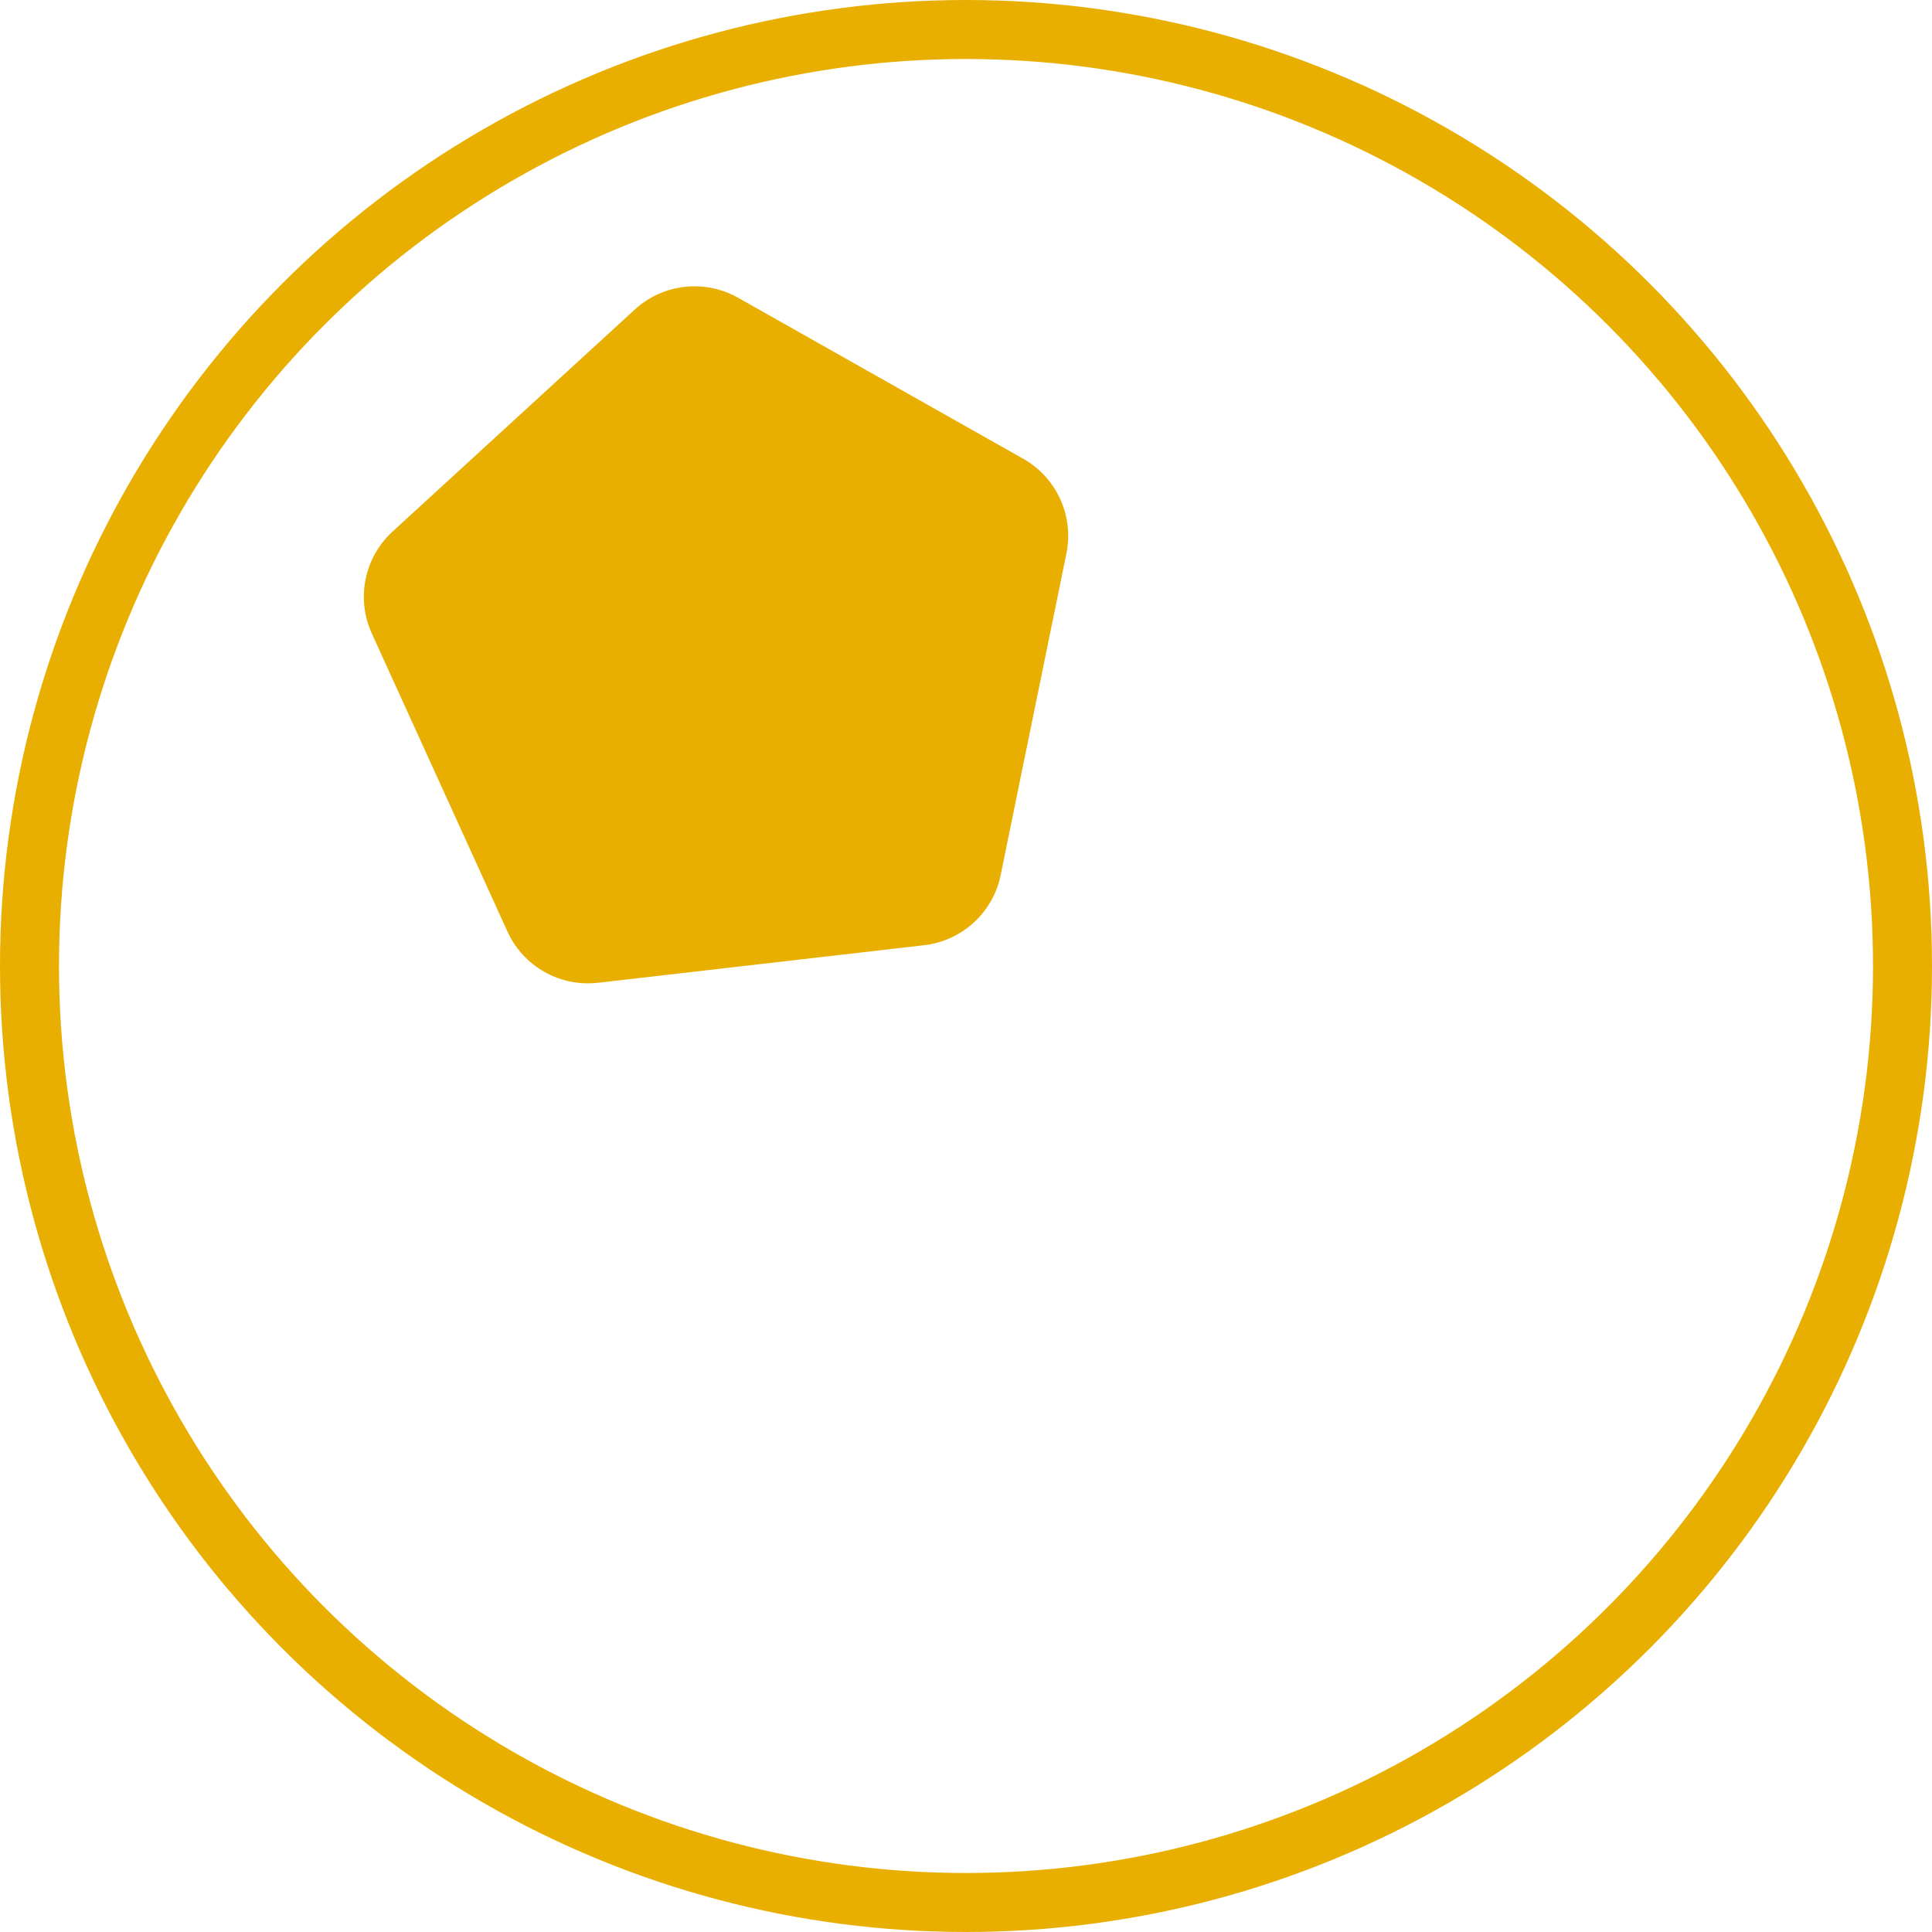 <svg xmlns="http://www.w3.org/2000/svg" width="131" height="131" viewBox="0 0 131 131" fill="none"><circle cx="65.5" cy="65.5" r="63.5" stroke="#E9AF00" stroke-width="4"></circle><path d="M67.851 59.333C67.331 61.875 65.236 63.795 62.659 64.091L40.554 66.637C37.968 66.934 35.485 65.531 34.407 63.161L25.21 42.951C24.134 40.587 24.702 37.798 26.617 36.043L43.041 20.989C44.956 19.234 47.783 18.911 50.045 20.188L69.38 31.107C71.646 32.387 72.829 34.983 72.308 37.533L67.851 59.333Z" fill="#E9AF00"></path></svg>